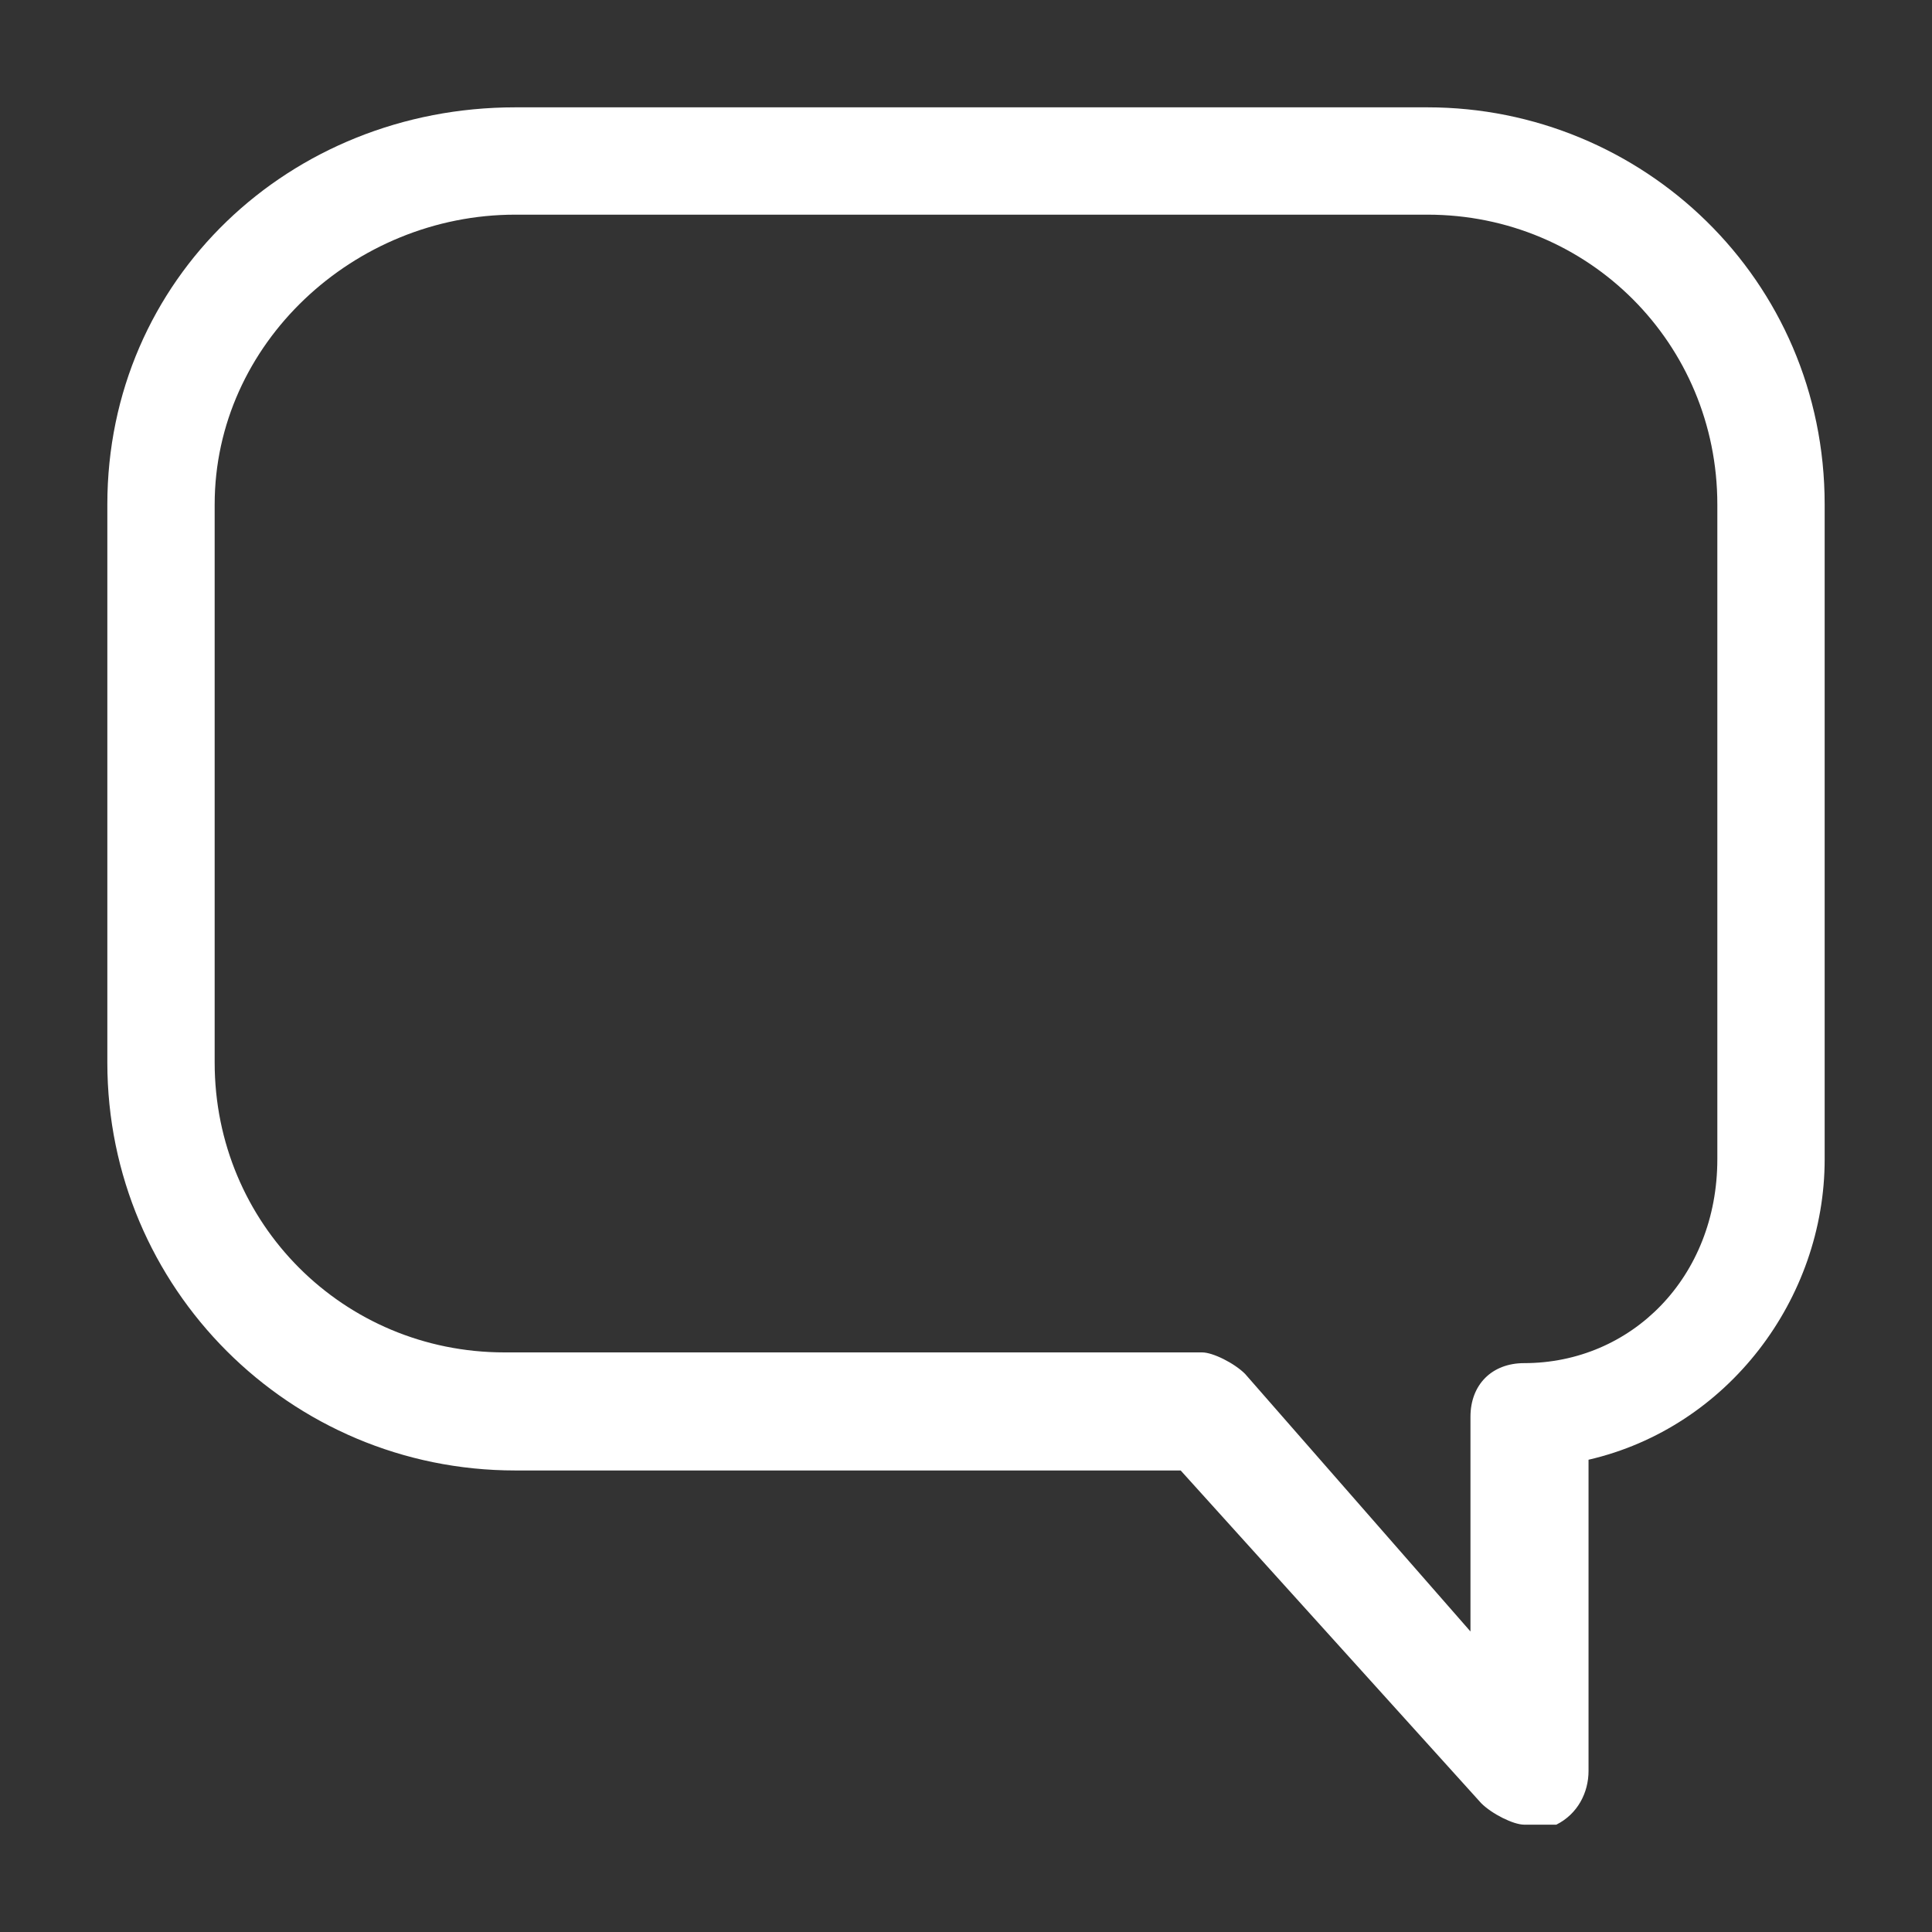 <?xml version="1.0" encoding="utf-8"?>
<!-- Generator: Adobe Illustrator 27.7.0, SVG Export Plug-In . SVG Version: 6.00 Build 0)  -->
<svg version="1.1" id="Capa_1" xmlns="http://www.w3.org/2000/svg" xmlns:xlink="http://www.w3.org/1999/xlink" x="0px" y="0px"
	 viewBox="0 0 18 18" style="enable-background:new 0 0 18 18;" xml:space="preserve">
<rect x="0" y="0" width="18" height="18" fill="#333333" stroke="none"/>
<style type="text/css">
	.st0{fill:#FFFFFF;}
</style>
<path class="st0" d="M14.2,17c-0.1,0-0.3-0.1-0.4-0.2L11,13.7H4.8C2.7,13.7,1,12,1,9.9c0,0,0,0,0,0V4.7C1,2.6,2.7,1,4.8,1h8.5
	C15.3,1,17,2.6,17,4.7c0,0,0,0,0,0v6.1c0,1.3-0.9,2.5-2.2,2.8v2.9c0,0.2-0.1,0.4-0.3,0.5C14.4,17,14.3,17,14.2,17z M4.8,2
	C3.3,2,2,3.2,2,4.7v5.2c0,1.5,1.2,2.7,2.7,2.7h6.5c0.1,0,0.3,0.1,0.4,0.2l2.1,2.4v-2c0-0.3,0.2-0.5,0.5-0.5c1,0,1.8-0.8,1.8-1.9V4.7
	C16,3.2,14.8,2,13.3,2c0,0,0,0,0,0H4.8z"/>
</svg>
